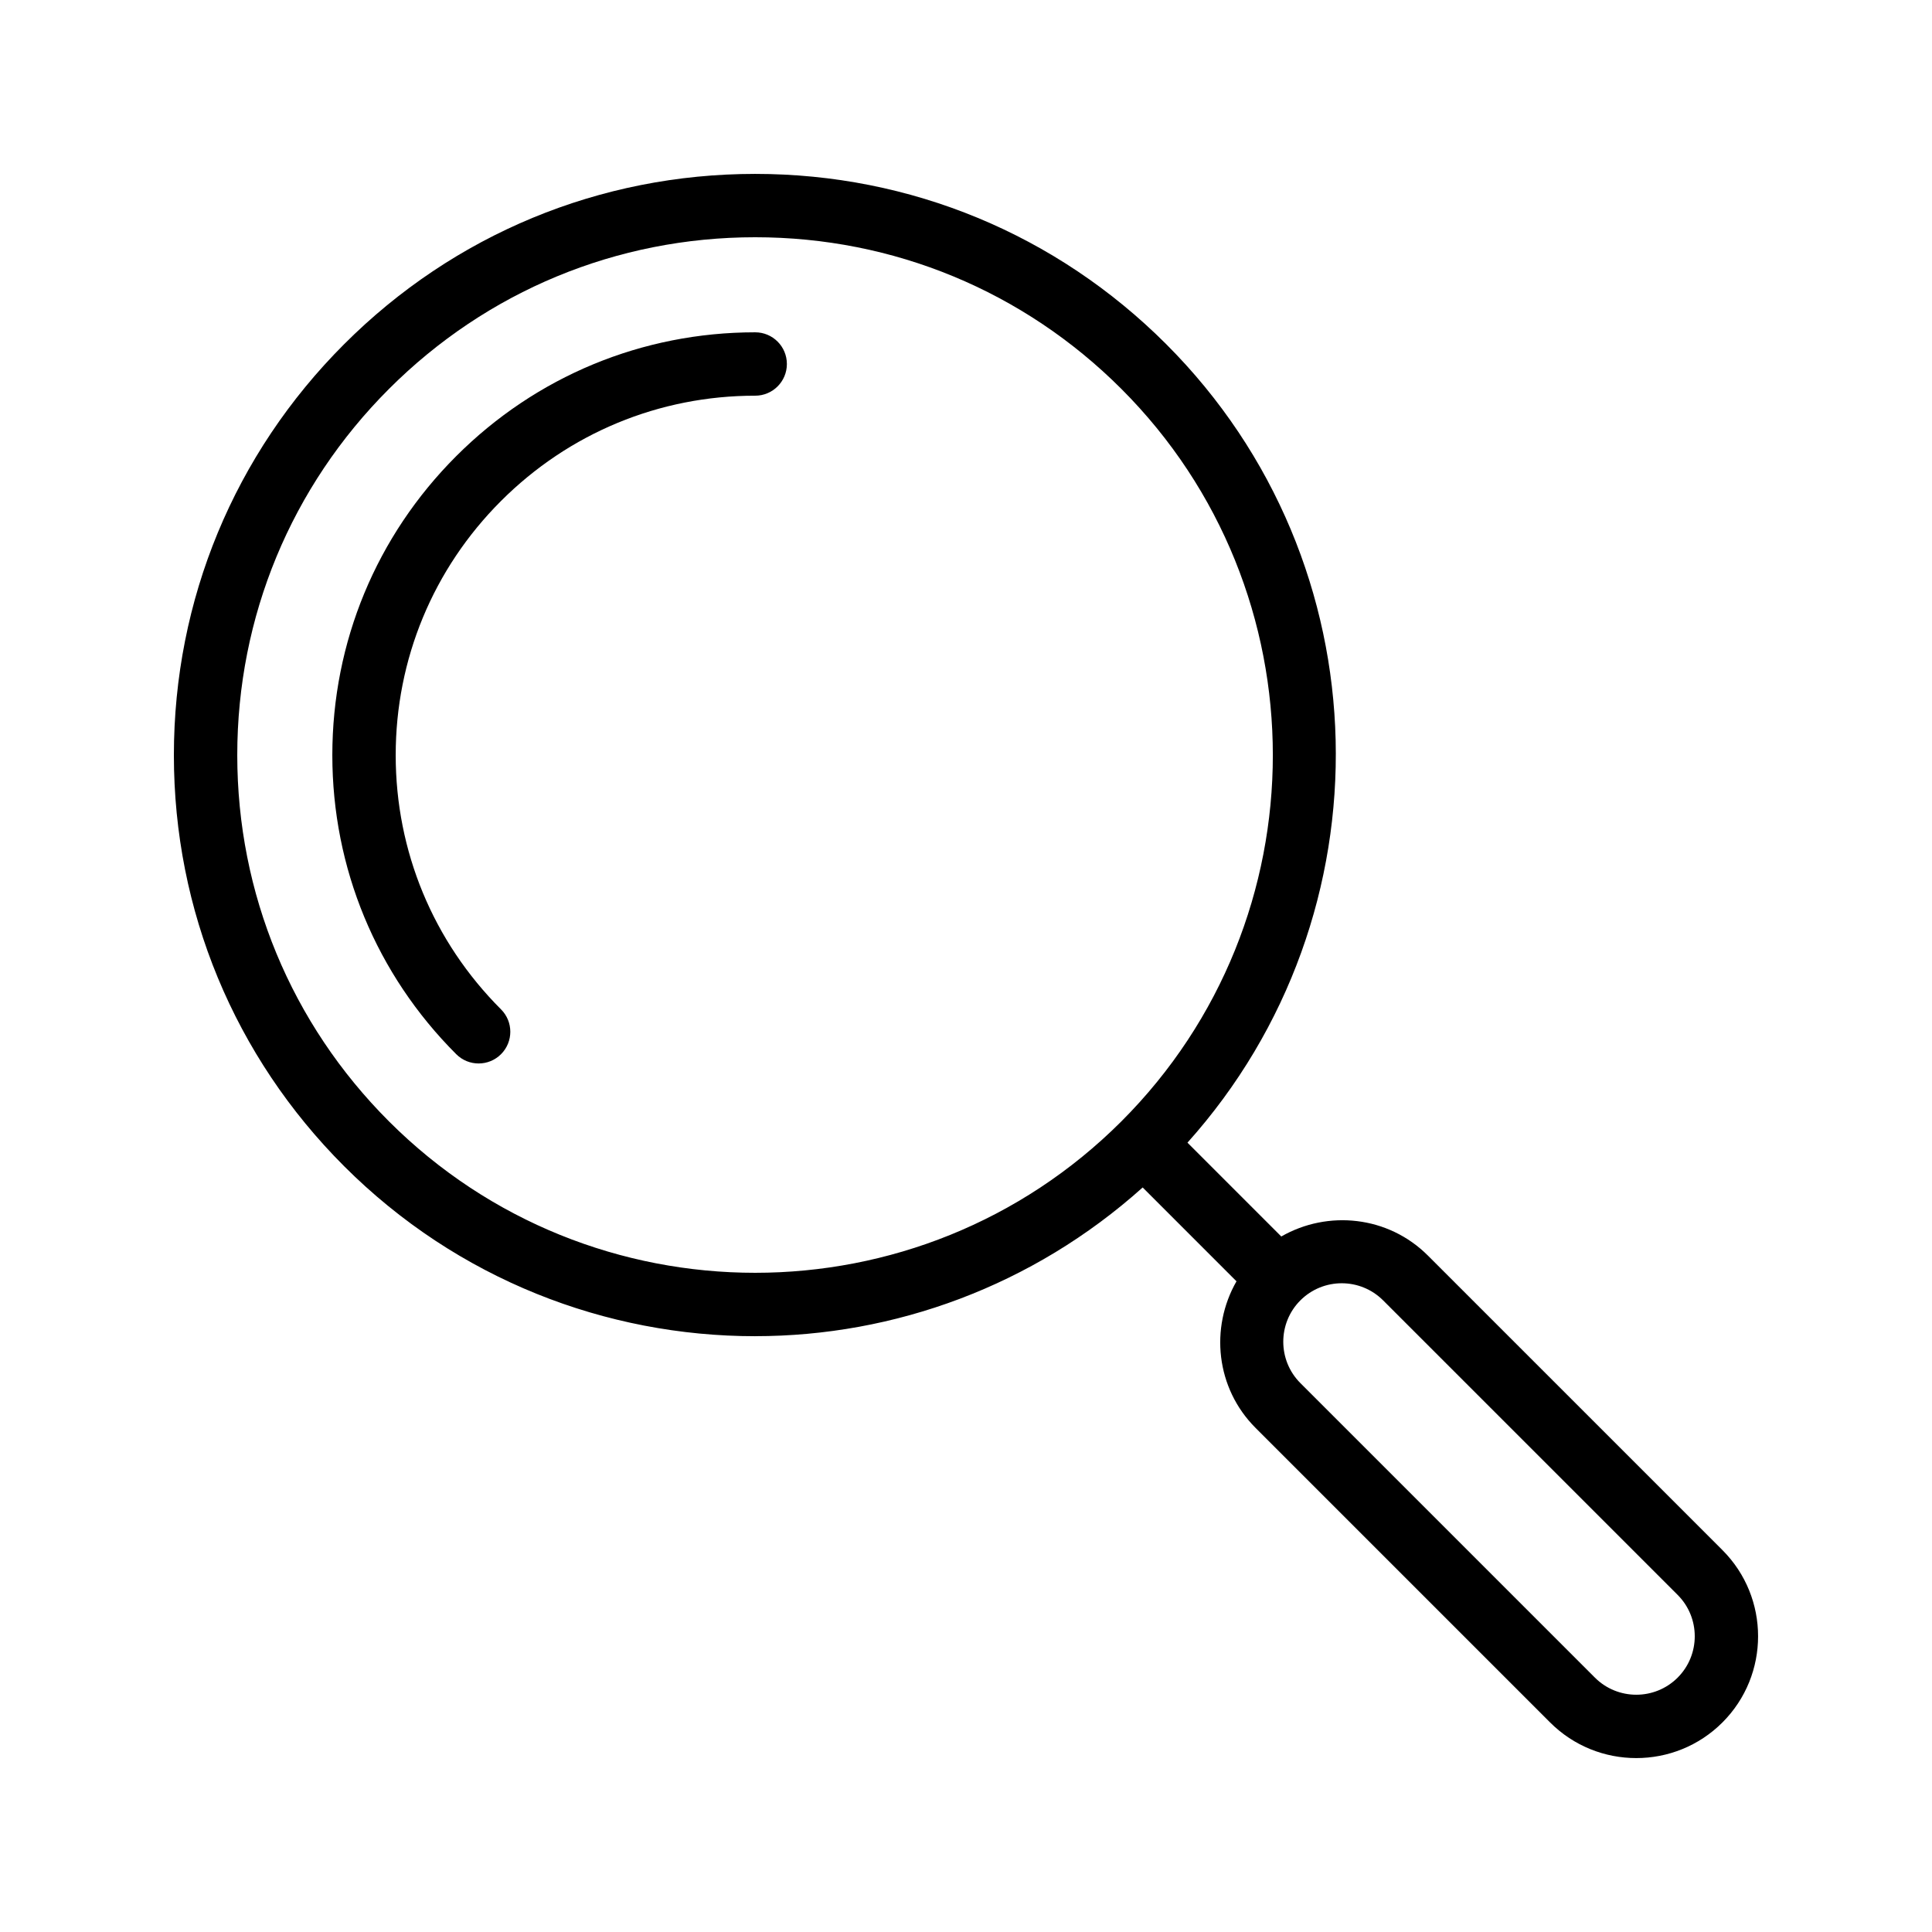 <?xml version="1.0" encoding="UTF-8"?>
<!-- Uploaded to: ICON Repo, www.iconrepo.com, Generator: ICON Repo Mixer Tools -->
<svg fill="#000000" width="800px" height="800px" version="1.1" viewBox="144 144 512 512" xmlns="http://www.w3.org/2000/svg">
 <g>
  <path d="m344.13 498.1c36.809 0 73.531-13.254 102.69-39.41l24.863 24.867c-7.074 12.336-5.473 28.328 5.055 38.852l78.055 78.055c6.297 6.297 14.562 9.445 22.836 9.445 8.273 0 16.539-3.148 22.836-9.445 12.594-12.59 12.594-33.078 0-45.672l-78.055-78.055c-10.527-10.527-26.52-12.129-38.855-5.055l-24.863-24.867c54.18-60.406 52.418-153.55-5.637-211.61-29.094-29.098-67.781-45.121-108.93-45.121s-79.828 16.023-108.92 45.121c-29.102 29.094-45.125 67.777-45.125 108.93 0 41.148 16.023 79.832 45.125 108.93 30.031 30.027 69.473 45.043 108.93 45.043zm166.41-9.488 78.055 78.055c6.043 6.043 6.043 15.879 0 21.922-6.051 6.043-15.875 6.043-21.926 0l-78.055-78.055c-6.043-6.043-6.043-15.879 0-21.922 3.027-3.023 6.996-4.535 10.965-4.535 3.965 0 7.934 1.516 10.961 4.535zm-263.46-241.54c25.922-25.926 60.387-40.199 97.047-40.199 36.664 0 71.129 14.277 97.055 40.199 53.512 53.512 53.512 140.59 0 194.1-53.531 53.512-140.59 53.508-194.1 0.004-25.93-25.926-40.203-60.395-40.203-97.055-0.004-36.66 14.273-71.125 40.203-97.051z"/>
  <path d="m270.84 425.83c2.148 0 4.297-0.82 5.938-2.461 3.281-3.281 3.281-8.598 0-11.875-18-17.996-27.914-41.918-27.914-67.363 0-25.445 9.914-49.367 27.906-67.363 18-17.996 41.918-27.906 67.363-27.906 4.641 0 8.398-3.758 8.398-8.398 0-4.637-3.754-8.398-8.398-8.398-29.93 0-58.074 11.656-79.238 32.824-21.164 21.164-32.824 49.309-32.824 79.238 0 29.934 11.66 58.074 32.832 79.238 1.641 1.645 3.789 2.465 5.938 2.465z"/>
 </g>
</svg>